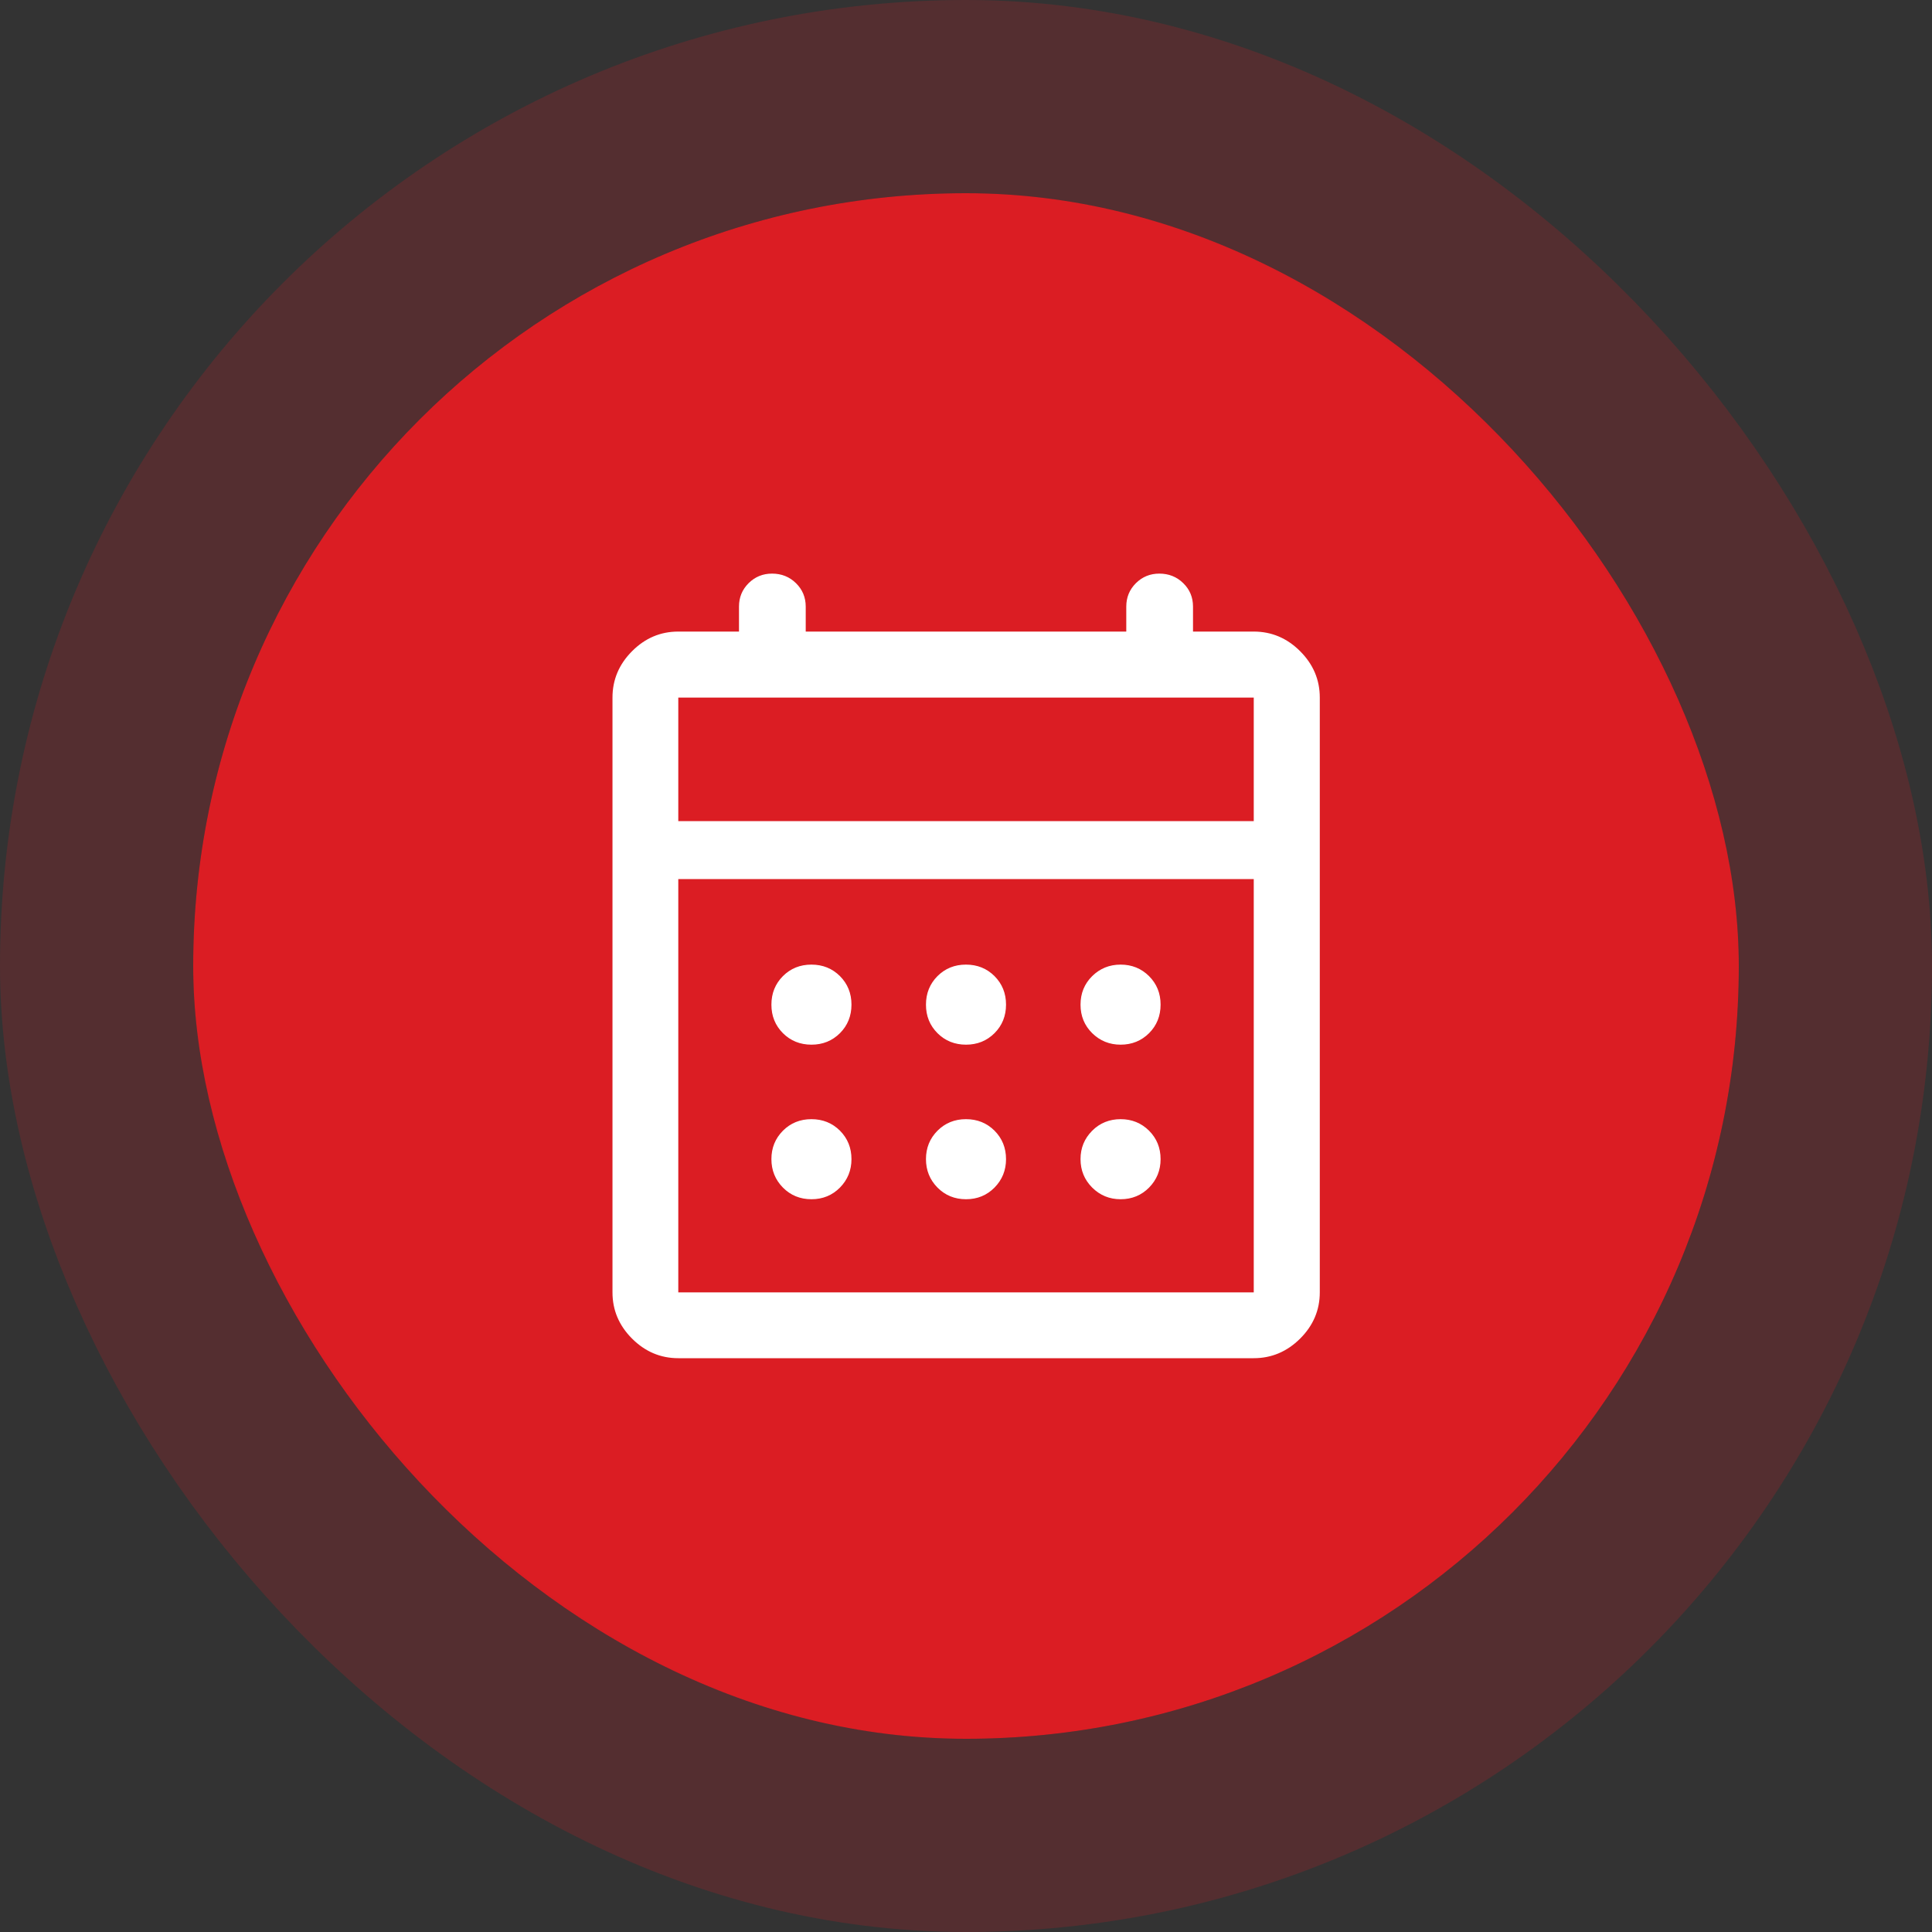 <svg xmlns="http://www.w3.org/2000/svg" width="50" height="50" viewBox="0 0 50 50" fill="none"><rect x="0" y="0" width="50" height="50" fill="#333333" stroke="none"/><rect x="5" y="5" width="40" height="40" rx="20" fill="#DB1D23"></rect><rect x="2.5" y="2.5" width="45" height="45" rx="22.5" stroke="#DB1D23" stroke-opacity="0.2" stroke-width="5"></rect><path d="M30.003 14.87C30.242 14.87 30.442 14.95 30.605 15.11C30.769 15.27 30.85 15.466 30.85 15.698V16.37H32.446C32.901 16.37 33.295 16.536 33.63 16.871C33.964 17.205 34.131 17.599 34.131 18.053V33.446C34.131 33.899 33.964 34.292 33.63 34.625C33.295 34.958 32.901 35.125 32.446 35.125H17.554C17.101 35.125 16.708 34.958 16.375 34.625C16.042 34.292 15.876 33.899 15.876 33.446V18.053C15.876 17.599 16.042 17.205 16.375 16.871C16.708 16.536 17.101 16.37 17.554 16.37H19.15V15.698C19.15 15.466 19.231 15.27 19.392 15.11C19.553 14.95 19.749 14.87 19.98 14.87C20.219 14.87 20.419 14.95 20.582 15.11C20.745 15.27 20.827 15.466 20.827 15.698V16.37H29.173V15.698C29.173 15.466 29.254 15.27 29.415 15.11C29.576 14.95 29.772 14.87 30.003 14.87ZM17.529 33.471H32.472V22.725H17.529V33.471ZM20.999 28.989C21.286 28.989 21.526 29.086 21.72 29.279C21.913 29.473 22.011 29.712 22.011 29.999C22.011 30.28 21.914 30.519 21.721 30.716C21.527 30.912 21.288 31.011 21.001 31.011C20.714 31.011 20.474 30.913 20.28 30.717C20.086 30.52 19.989 30.281 19.989 29.998C19.989 29.714 20.086 29.476 20.279 29.281C20.473 29.087 20.712 28.989 20.999 28.989ZM24.999 28.989C25.286 28.989 25.526 29.086 25.72 29.279C25.913 29.473 26.011 29.712 26.011 29.999C26.011 30.28 25.914 30.519 25.721 30.716C25.527 30.912 25.288 31.011 25.001 31.011C24.714 31.011 24.474 30.913 24.28 30.717C24.086 30.52 23.989 30.281 23.989 29.998C23.989 29.714 24.086 29.476 24.279 29.281C24.473 29.087 24.712 28.989 24.999 28.989ZM29.002 28.989C29.285 28.989 29.524 29.086 29.719 29.279C29.913 29.473 30.011 29.712 30.011 29.999C30.011 30.28 29.914 30.519 29.721 30.716C29.527 30.912 29.288 31.011 29.001 31.011C28.72 31.011 28.481 30.913 28.284 30.717C28.087 30.52 27.989 30.281 27.989 29.998C27.989 29.715 28.088 29.476 28.284 29.281L28.283 29.28C28.479 29.086 28.719 28.989 29.002 28.989ZM20.999 24.989C21.286 24.989 21.526 25.086 21.72 25.279C21.913 25.473 22.011 25.712 22.011 25.999C22.011 26.286 21.914 26.526 21.721 26.72C21.527 26.913 21.288 27.011 21.001 27.011C20.714 27.011 20.474 26.914 20.28 26.721C20.086 26.527 19.989 26.288 19.989 26.001C19.989 25.714 20.086 25.474 20.279 25.28C20.473 25.086 20.712 24.989 20.999 24.989ZM24.999 24.989C25.286 24.989 25.526 25.086 25.72 25.279C25.913 25.473 26.011 25.712 26.011 25.999C26.011 26.286 25.914 26.526 25.721 26.72C25.527 26.913 25.288 27.011 25.001 27.011C24.714 27.011 24.474 26.914 24.28 26.721C24.086 26.527 23.989 26.288 23.989 26.001C23.989 25.714 24.086 25.474 24.279 25.28C24.473 25.086 24.712 24.989 24.999 24.989ZM29.002 24.989C29.285 24.989 29.524 25.086 29.719 25.279C29.913 25.473 30.011 25.712 30.011 25.999C30.011 26.286 29.914 26.526 29.721 26.72C29.527 26.913 29.288 27.011 29.001 27.011C28.72 27.011 28.481 26.914 28.284 26.721C28.088 26.527 27.989 26.288 27.989 26.001C27.989 25.714 28.087 25.474 28.283 25.28C28.48 25.086 28.719 24.989 29.002 24.989ZM17.529 21.275H32.472V18.029H17.529V21.275Z" fill="white" stroke="white" stroke-width="0.05"></path></svg>